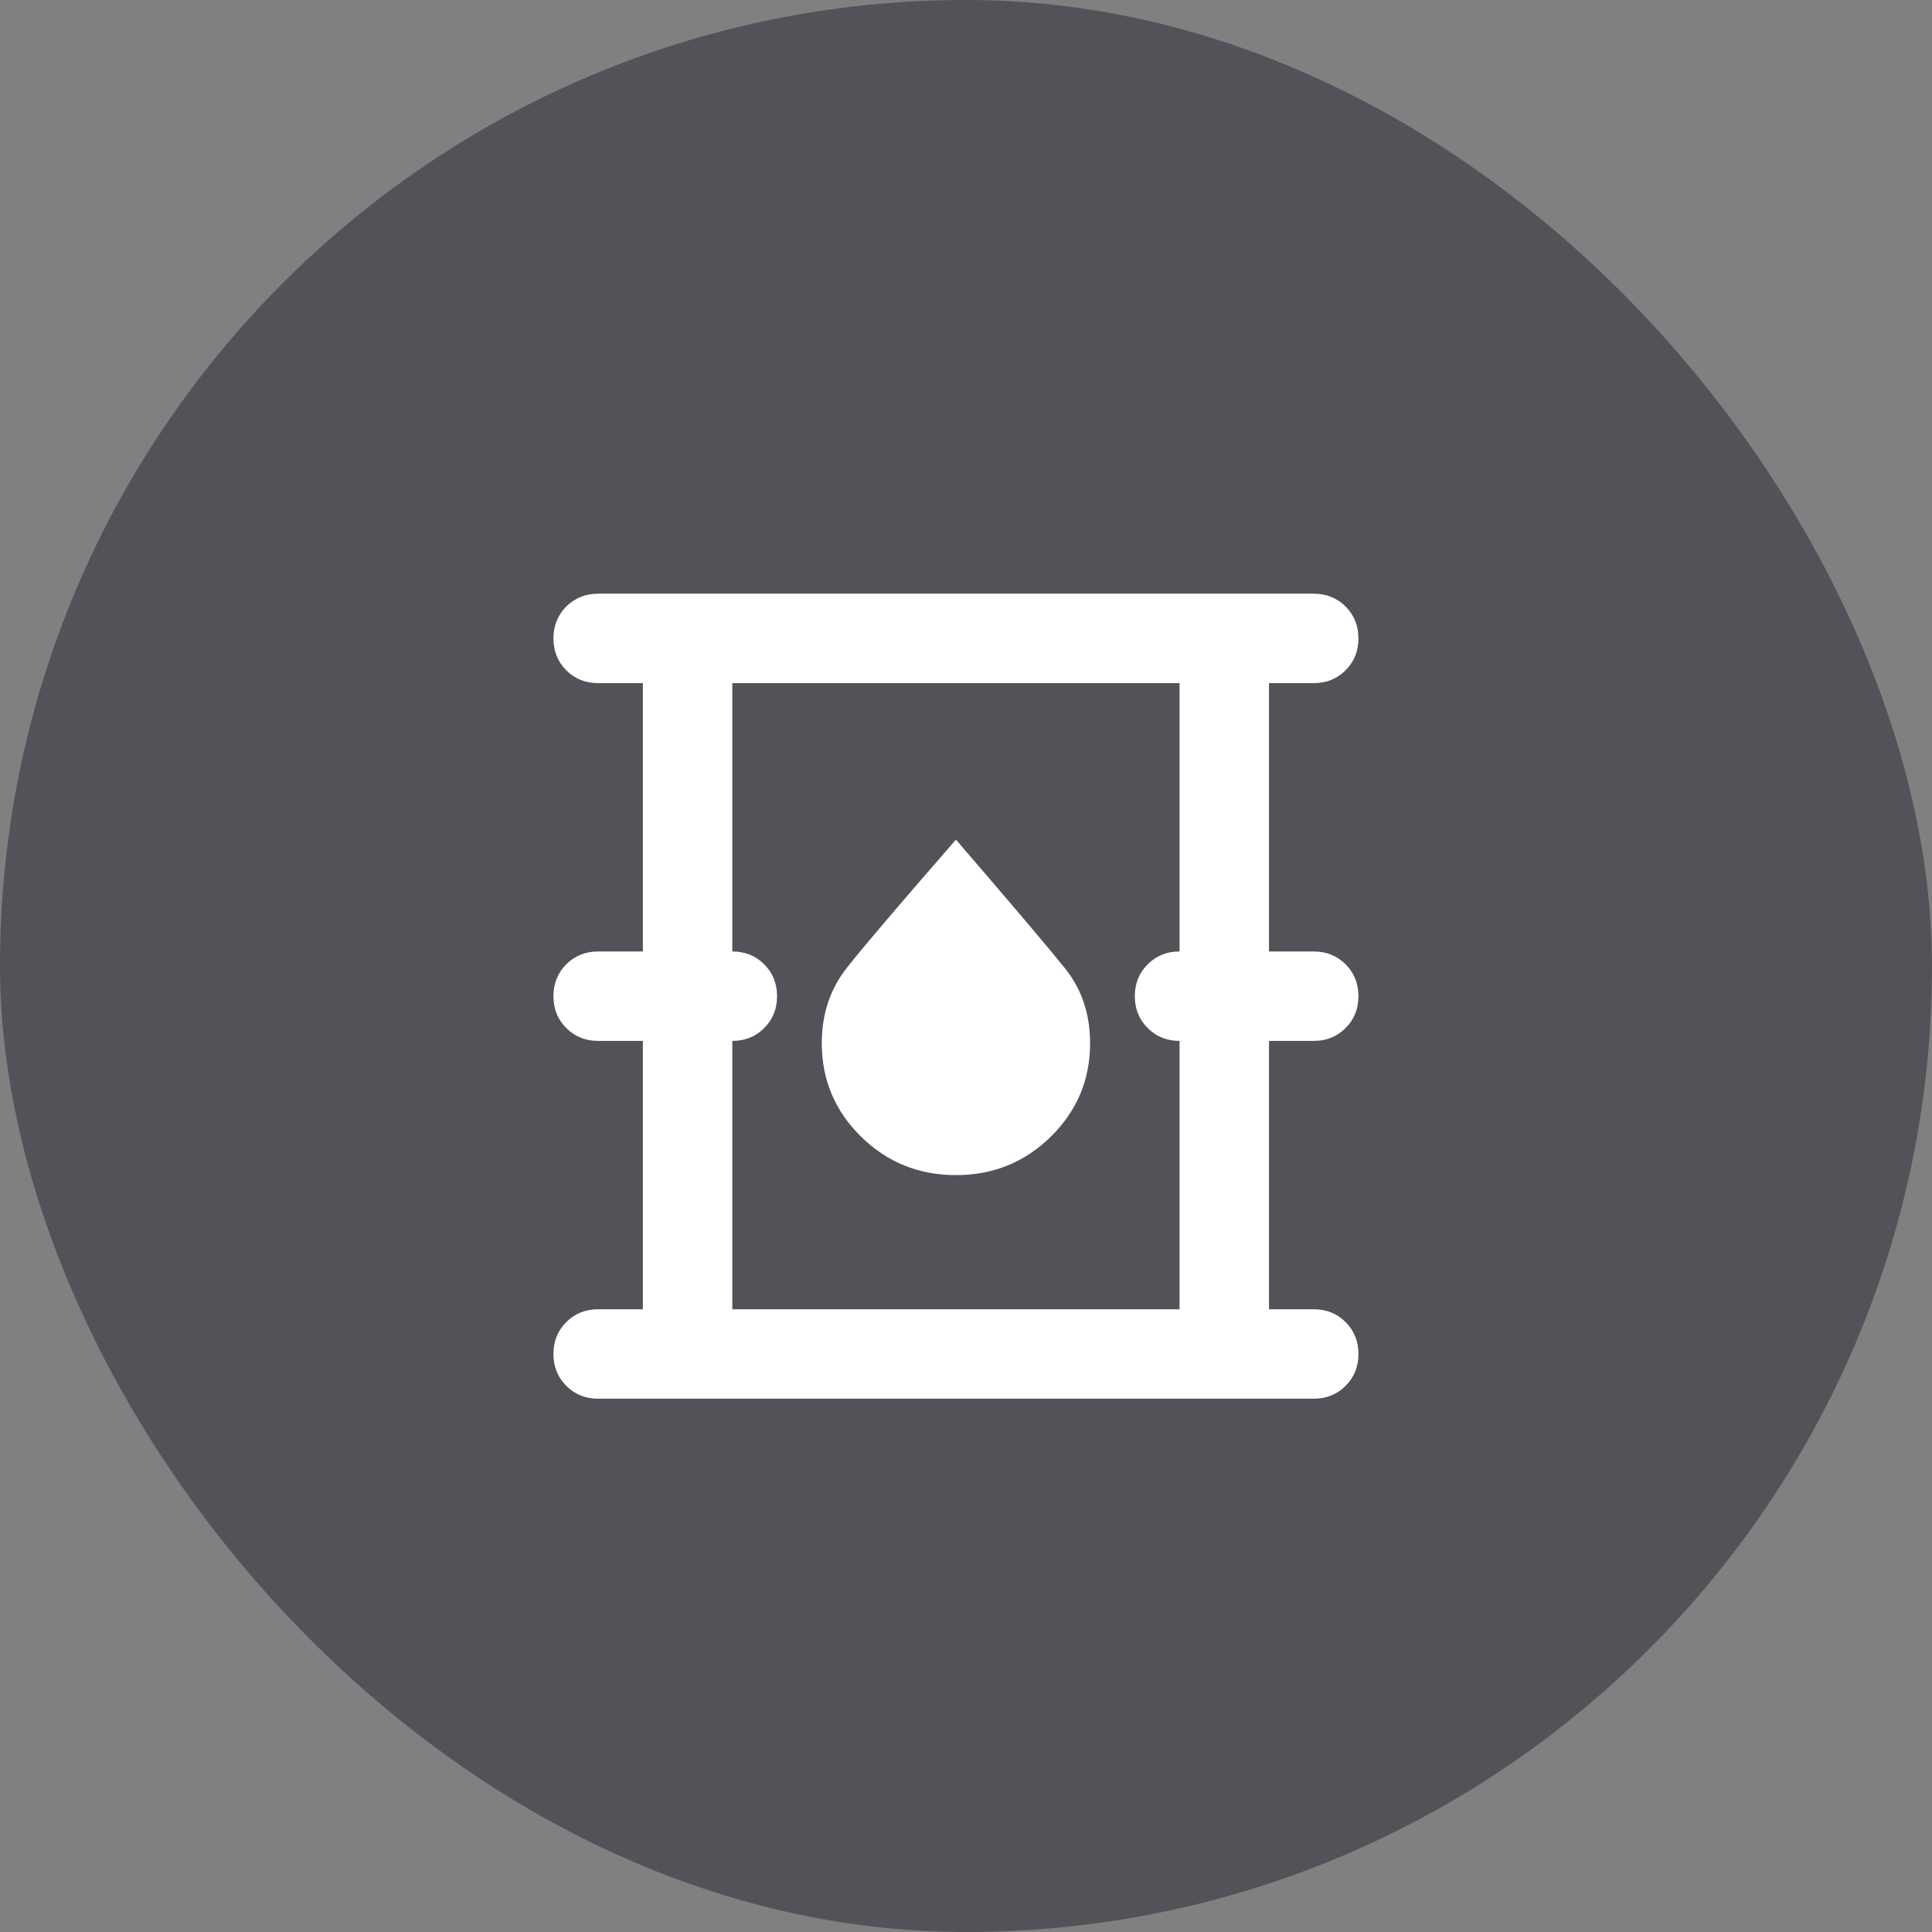 <svg width="48" height="48" viewBox="0 0 48 48" fill="none" xmlns="http://www.w3.org/2000/svg">
<rect x="0" y="0" width="48" height="48" fill="#808080" stroke="none"/>
<g clip-path="url(#clip0_3957_2822)">
<rect width="48" height="48" rx="24" fill="#545158"/>
<path d="M14.861 34.75C14.546 34.75 14.282 34.644 14.069 34.431C13.857 34.218 13.75 33.954 13.75 33.639C13.75 33.324 13.857 33.06 14.069 32.847C14.282 32.634 14.546 32.528 14.861 32.528H15.972V25.861H14.861C14.546 25.861 14.282 25.755 14.069 25.542C13.857 25.329 13.75 25.065 13.75 24.75C13.75 24.435 13.857 24.171 14.069 23.958C14.282 23.745 14.546 23.639 14.861 23.639H15.972V16.972H14.861C14.546 16.972 14.282 16.866 14.069 16.653C13.857 16.44 13.75 16.176 13.75 15.861C13.75 15.546 13.857 15.282 14.069 15.069C14.282 14.857 14.546 14.75 14.861 14.75H32.639C32.954 14.75 33.218 14.857 33.431 15.069C33.644 15.282 33.75 15.546 33.75 15.861C33.75 16.176 33.644 16.44 33.431 16.653C33.218 16.866 32.954 16.972 32.639 16.972H31.528V23.639H32.639C32.954 23.639 33.218 23.745 33.431 23.958C33.644 24.171 33.75 24.435 33.75 24.75C33.75 25.065 33.644 25.329 33.431 25.542C33.218 25.755 32.954 25.861 32.639 25.861H31.528V32.528H32.639C32.954 32.528 33.218 32.634 33.431 32.847C33.644 33.06 33.75 33.324 33.75 33.639C33.75 33.954 33.644 34.218 33.431 34.431C33.218 34.644 32.954 34.75 32.639 34.75H14.861ZM18.194 32.528H29.306V25.861C28.991 25.861 28.727 25.755 28.514 25.542C28.301 25.329 28.194 25.065 28.194 24.75C28.194 24.435 28.301 24.171 28.514 23.958C28.727 23.745 28.991 23.639 29.306 23.639V16.972H18.194V23.639C18.509 23.639 18.773 23.745 18.986 23.958C19.199 24.171 19.306 24.435 19.306 24.75C19.306 25.065 19.199 25.329 18.986 25.542C18.773 25.755 18.509 25.861 18.194 25.861V32.528ZM23.75 29.195C24.676 29.195 25.463 28.875 26.111 28.236C26.759 27.597 27.083 26.824 27.083 25.917C27.083 25.195 26.875 24.574 26.458 24.056C26.042 23.537 25.139 22.472 23.75 20.861C22.361 22.454 21.458 23.514 21.042 24.042C20.625 24.57 20.417 25.195 20.417 25.917C20.417 26.824 20.741 27.597 21.389 28.236C22.037 28.875 22.824 29.195 23.75 29.195Z" fill="white"/>
</g>
<defs>
<clipPath id="clip0_3957_2822">
<rect width="48" height="48" rx="24" fill="white"/>
</clipPath>
</defs>
</svg>
